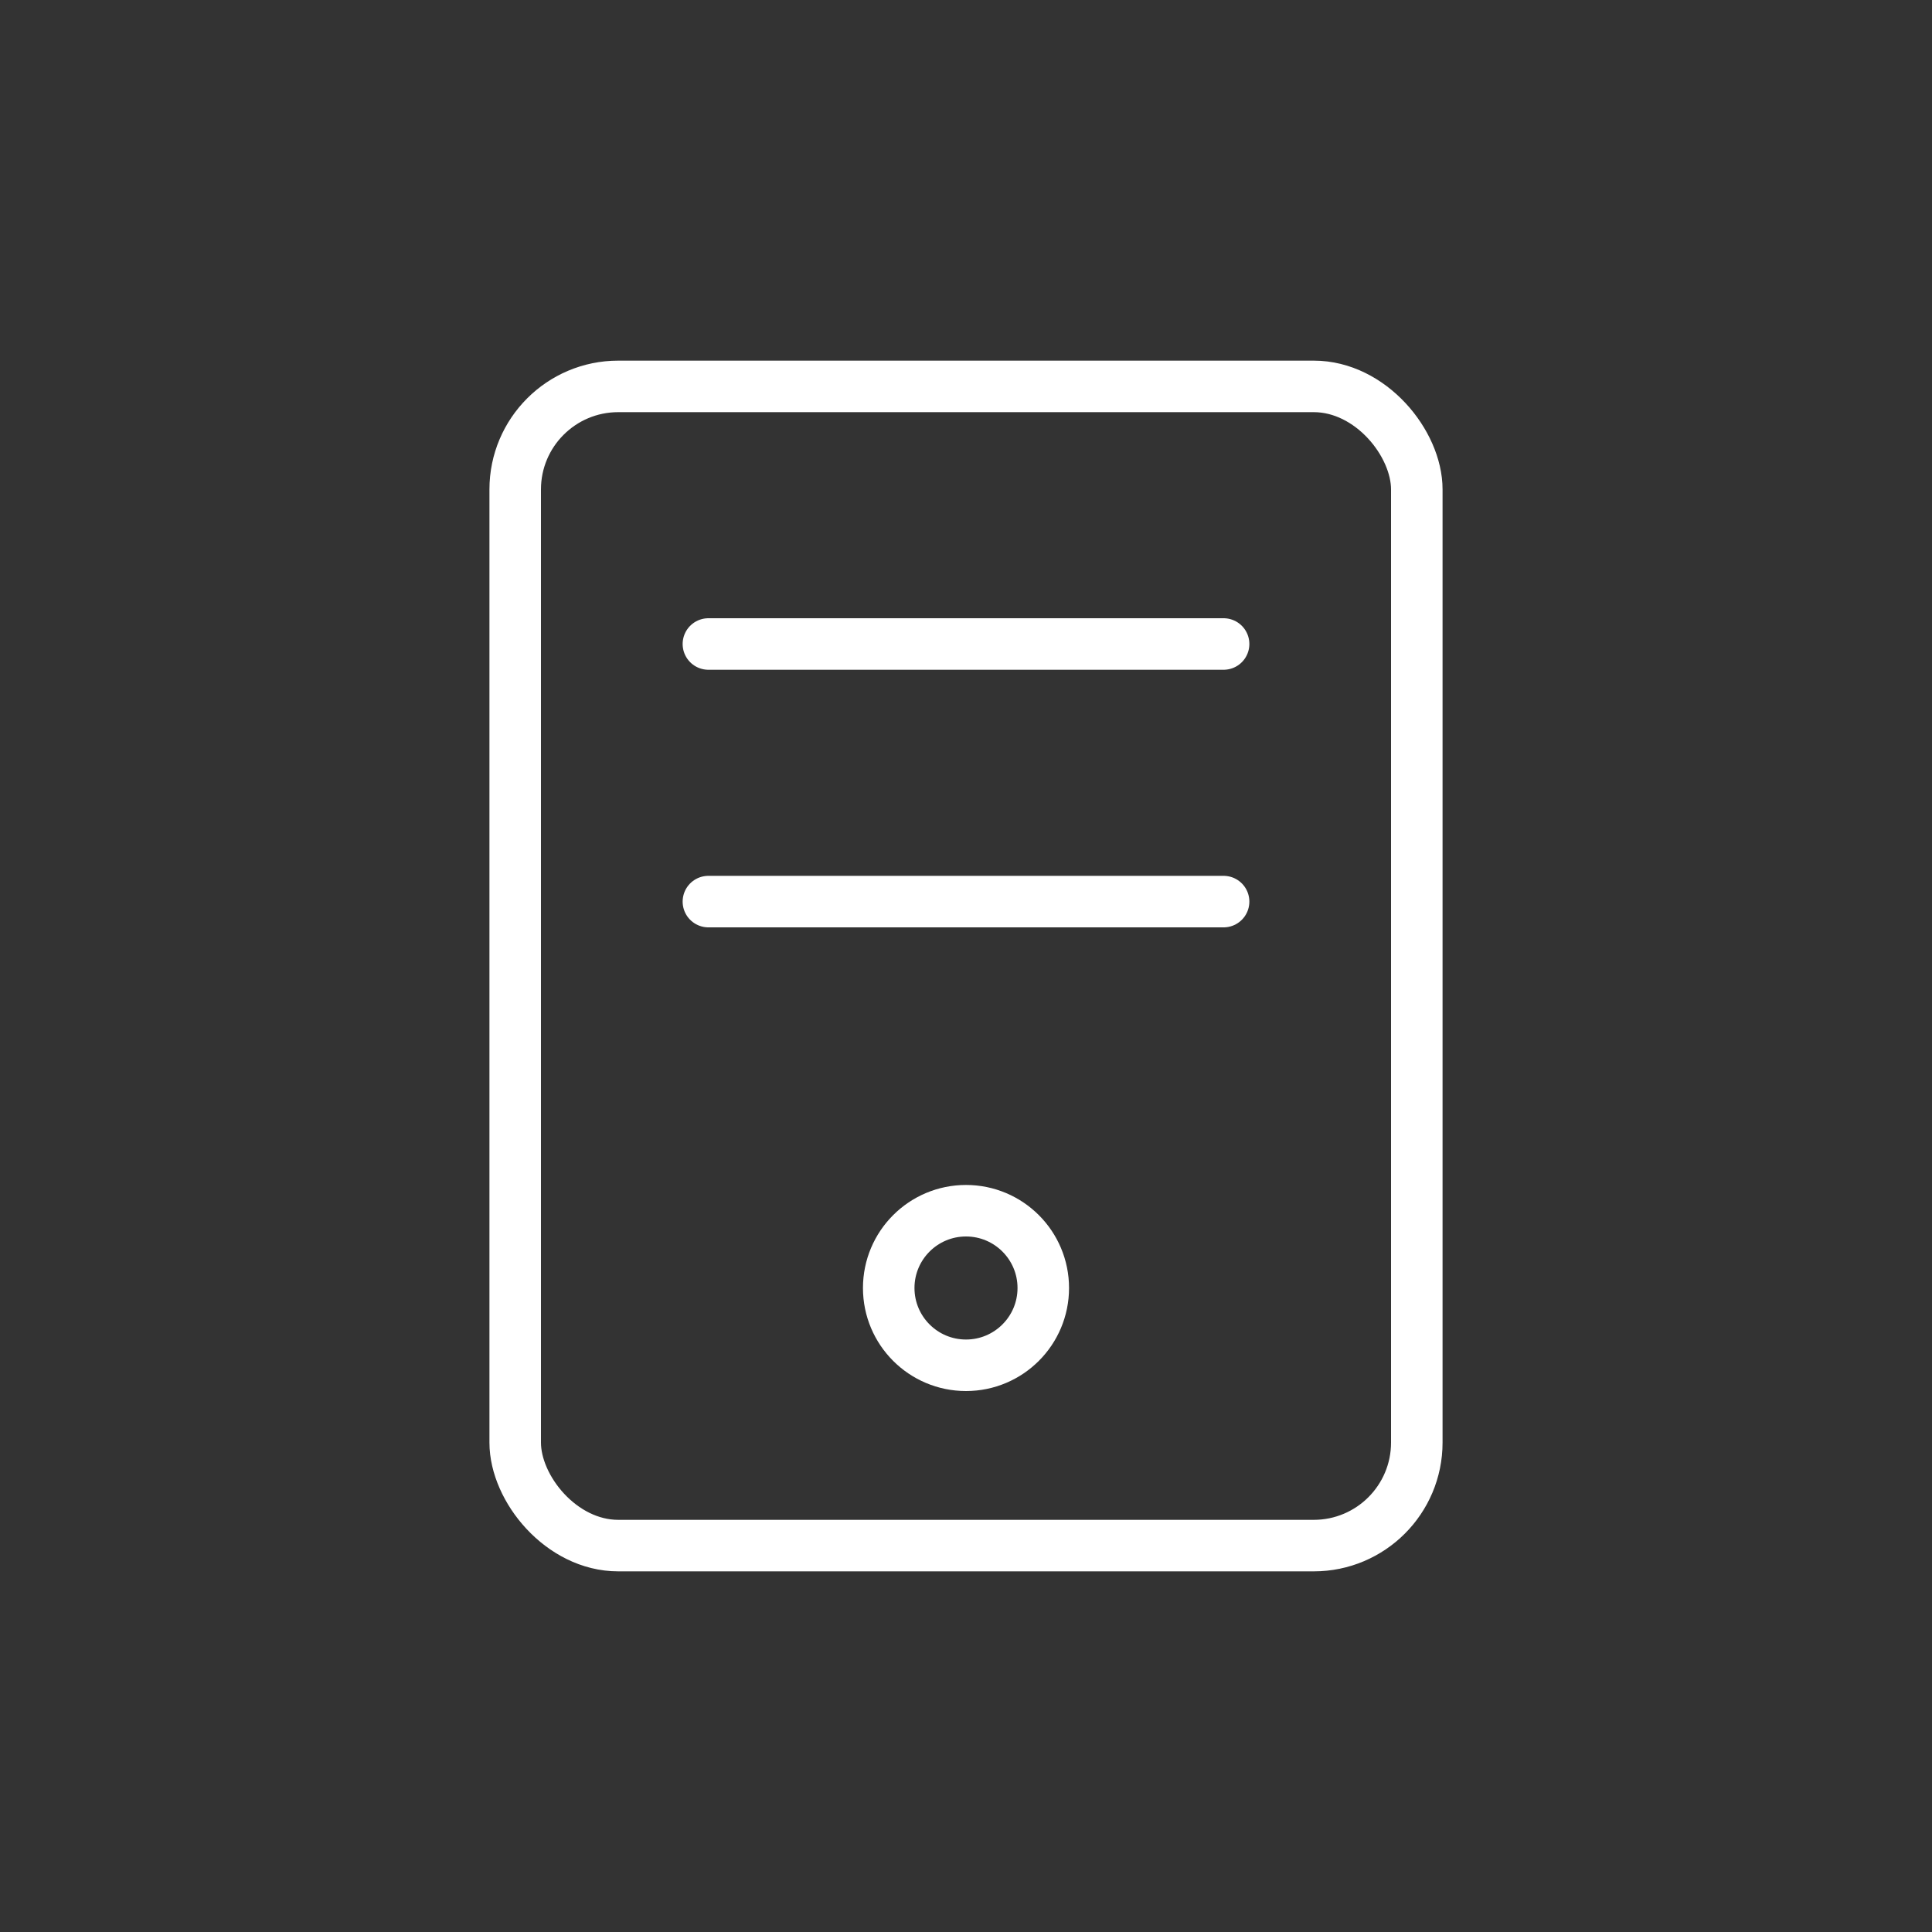 <?xml version="1.0" encoding="UTF-8"?> <svg xmlns="http://www.w3.org/2000/svg" width="150" height="150" viewBox="0 0 150 150" fill="none" stroke="#ffffff" stroke-width="4" stroke-linecap="round" stroke-linejoin="round"><rect x="0" y="0" width="150" height="150" fill="#333333" stroke="none"/><rect x="40" y="30" width="70" height="90" rx="8" ry="8"></rect><line x1="55" y1="50" x2="95" y2="50"></line><line x1="55" y1="70" x2="95" y2="70"></line><circle cx="75" cy="100" r="6"></circle></svg> 